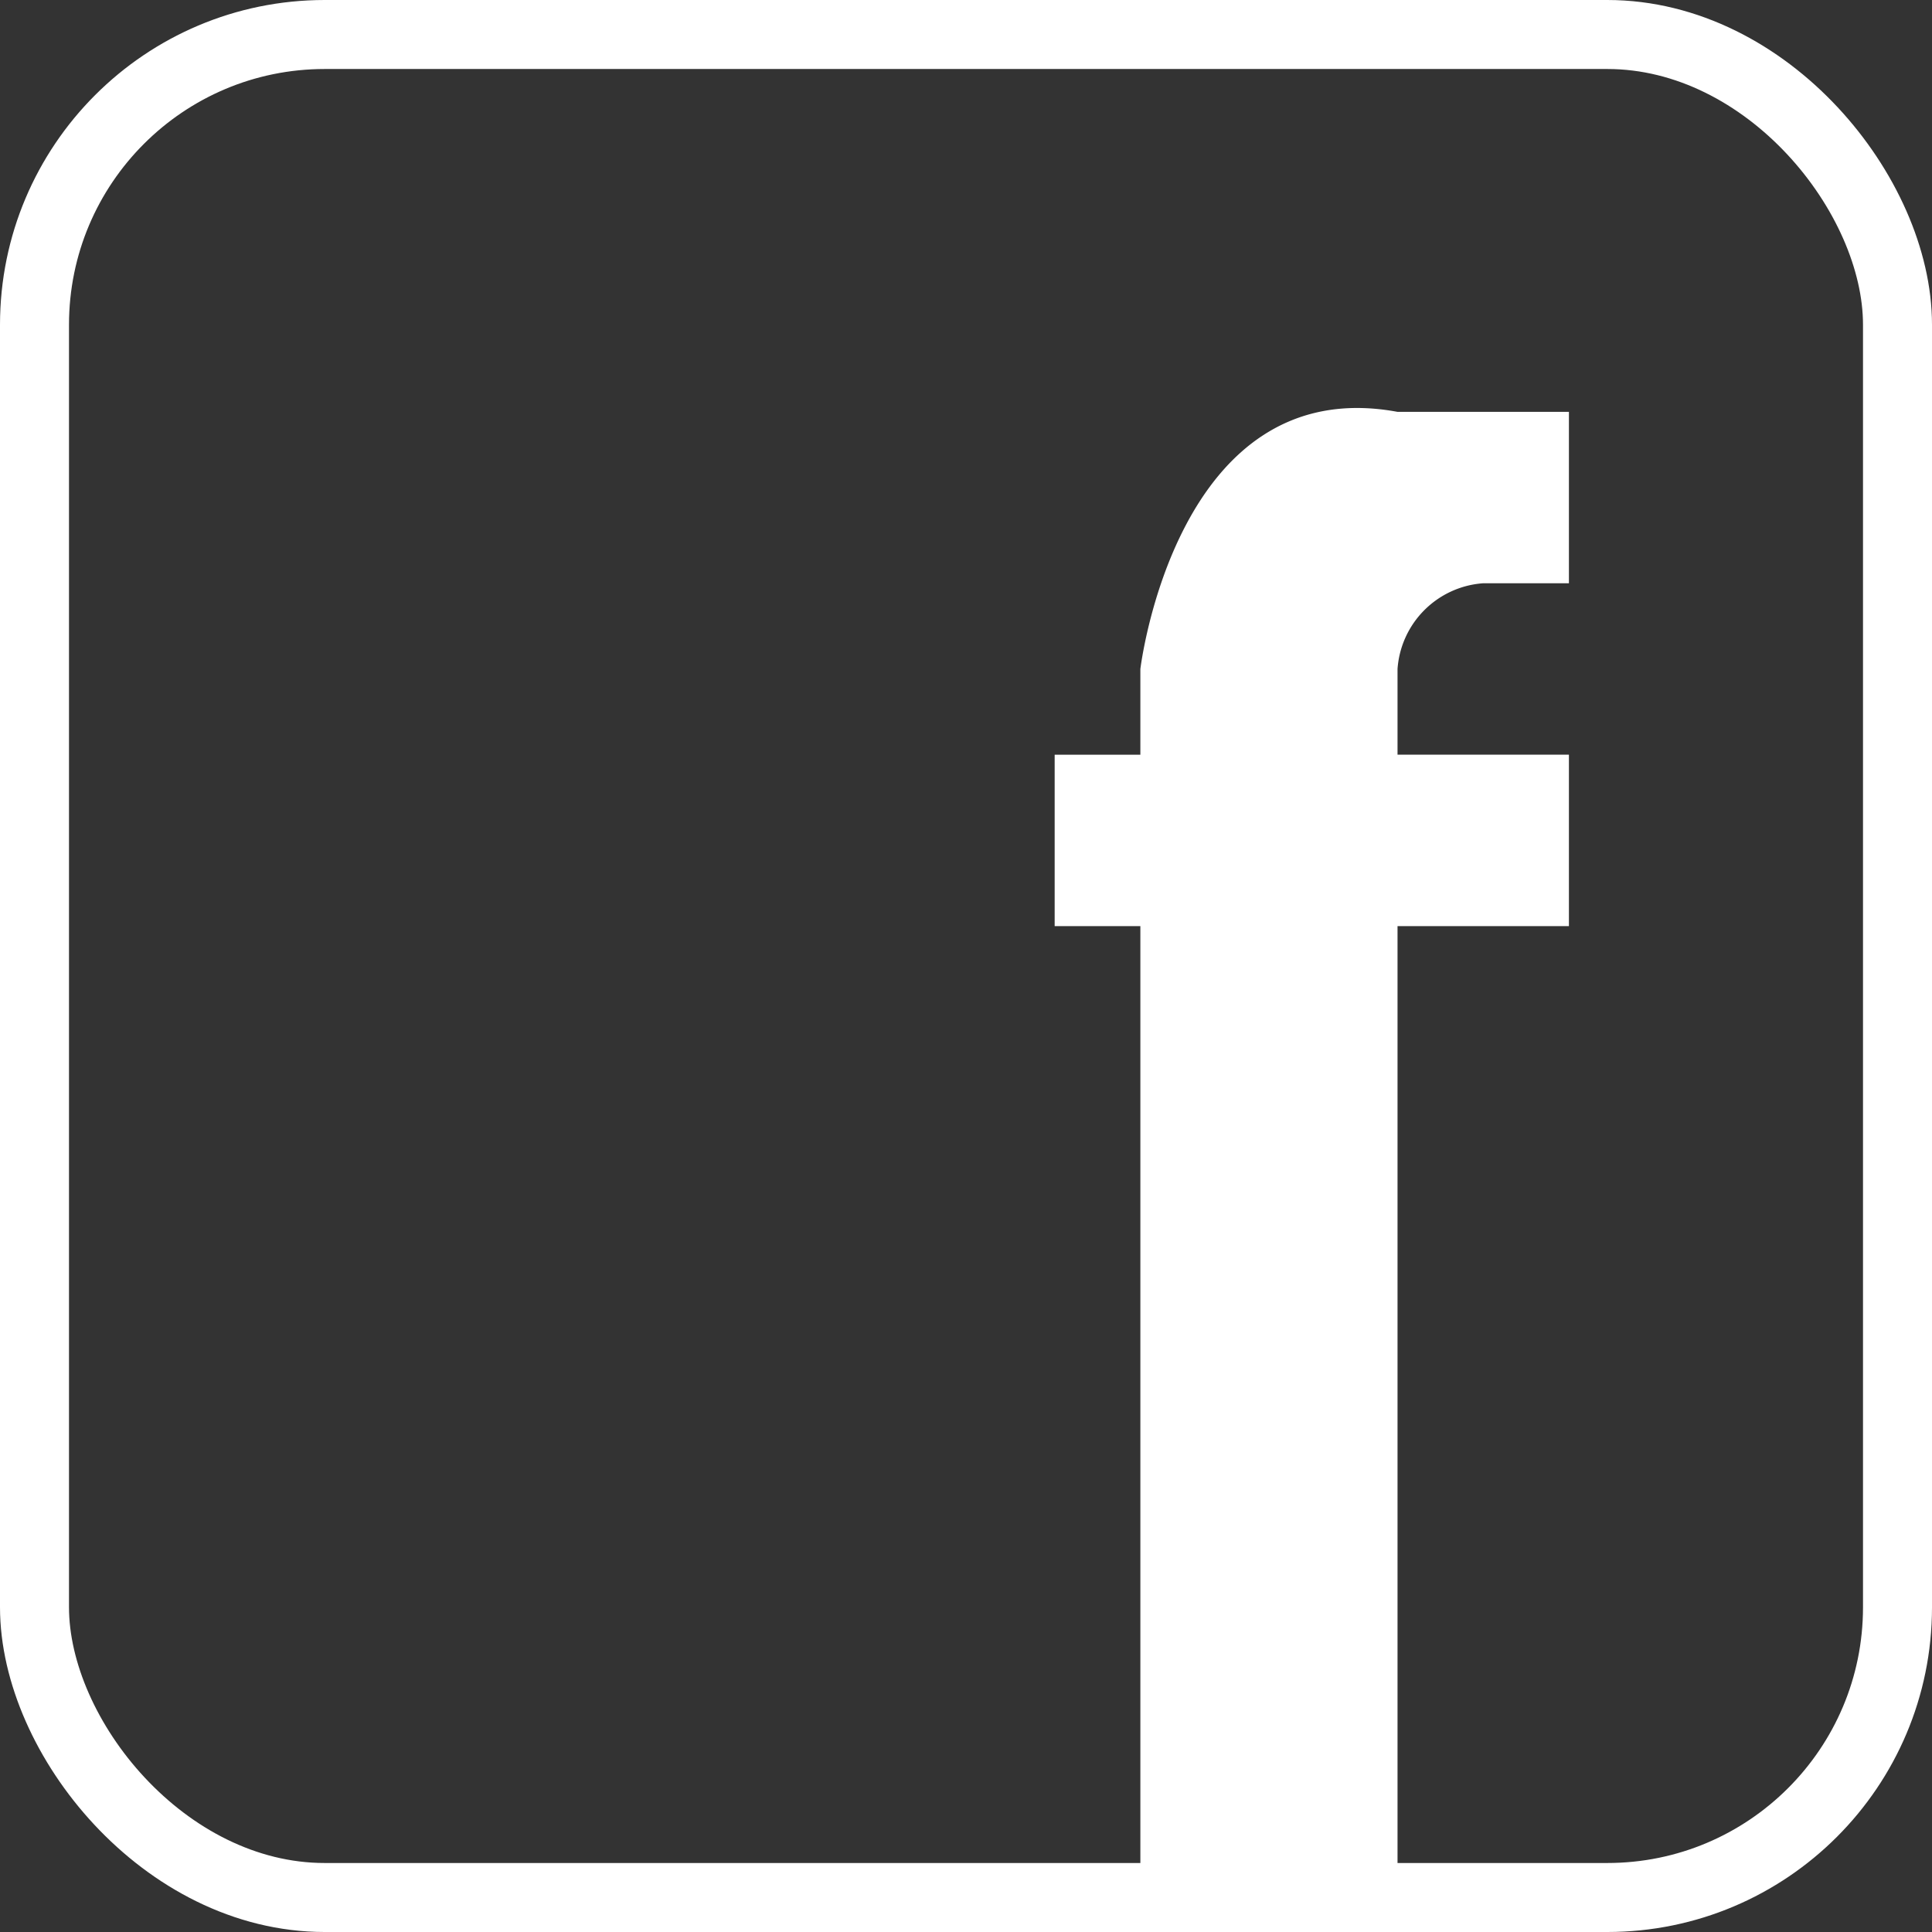 <svg xmlns="http://www.w3.org/2000/svg" width="28" height="28" viewBox="0 0 28 28">
  <rect x="0" y="0" width="28" height="28" fill="#333333" stroke="none"/>
  <g id="グループ_1009" data-name="グループ 1009" transform="translate(1 1)">
    <g id="長方形_23" data-name="長方形 23" fill="none" stroke="#fff" stroke-miterlimit="10" stroke-width="1">
      <rect width="26" height="26" rx="3.706" stroke="none"/>
      <rect x="-0.5" y="-0.5" width="27" height="27" rx="4.206" fill="none"/>
    </g>
    <g id="グループ_7" data-name="グループ 7" transform="translate(14.285 4.913)">
      <path id="パス_1" data-name="パス 1" d="M1129.453,2444.979h-2.484v-1.242a1.34,1.34,0,0,1,1.242-1.242h1.242v-2.484h-2.484c-3.21-.594-3.727,3.727-3.727,3.727v1.242H1122v2.484h1.242v13.664h3.727v-13.664h2.484Z" transform="translate(-1122 -2439.955)" fill="#fff"/>
    </g>
  </g>
</svg>
